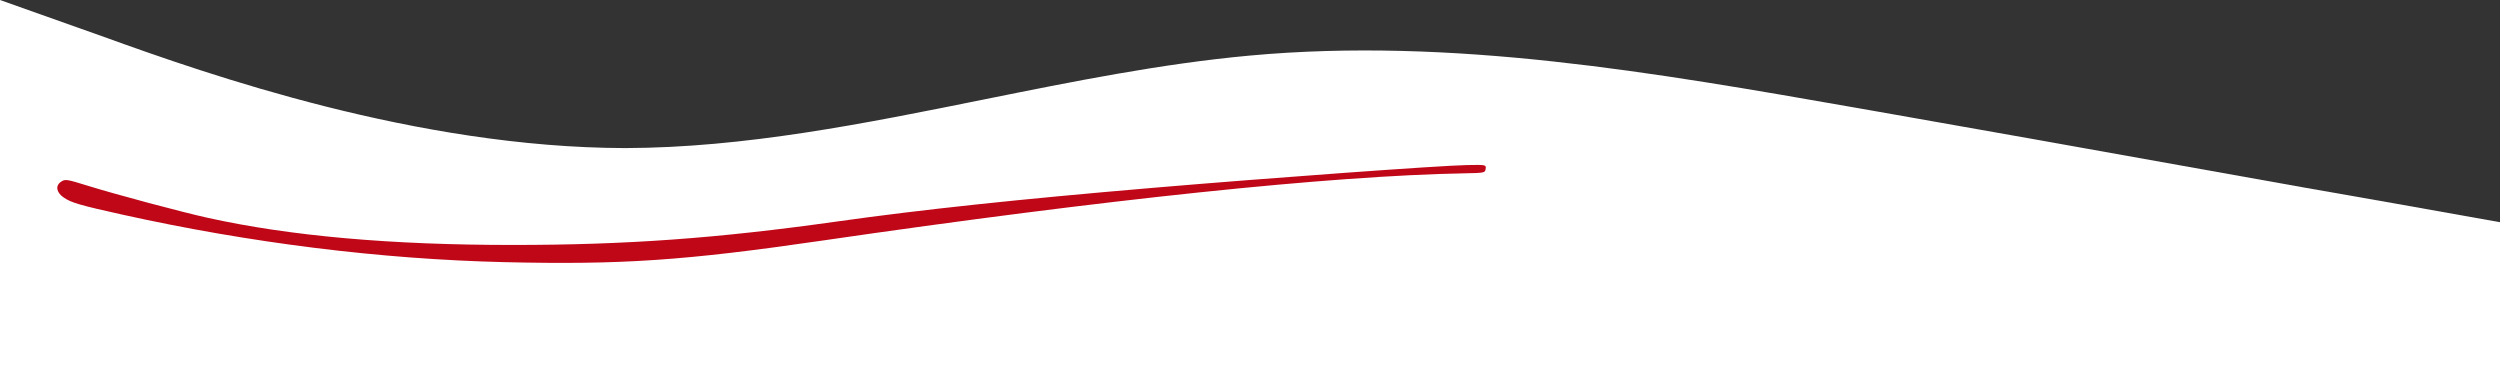 <svg fill="none" height="222" viewBox="0 0 1440 222" width="1440" xmlns="http://www.w3.org/2000/svg"><rect x="0" y="0" width="1440" height="222" fill="#333333" stroke="none"/><path d="m60 21.3-60-21.3v222h1440v-94l-60-10.7c-29.11-4.998-72.35-12.75-122.87-21.807-53.59-9.608-115.36-20.683-177.13-31.493-3.53-.618-7.06-1.236-10.59-1.855-116.469-20.411-232.939-40.822-349.41-30.145-51.169 4.691-102.338 15.018-153.508 25.345-68.83 13.892-137.661 27.783-206.492 27.955-120-.3-240-42.3-300-64z" fill="#fff"/><path clip-rule="evenodd" d="m290.397 150.993c-71.041-1.683-146.621-11.091-220-27.385-24.371-5.411-29.203-6.815-33.588-9.761-4.405-2.959-5.075-6.919-1.559-9.222 2.347-1.538 3.127-1.418 15.31 2.365 16.268 5.052 54.316 15.221 69.338 18.532 47.414 10.453 105.224 15.583 175.5 15.575 65.368-.008 117.612-3.785 186.501-13.482 49.151-6.918 104.966-12.865 182.499-19.445 67.679-5.743 165.043-12.803 180.5-13.088 11.188-.206 11.174-.209 10.82 2.288-.31 2.176-.713 2.257-12.32 2.468-77.052 1.4-206.554 14.971-369.991 38.774-79.023 11.509-115.543 13.98-183.009 12.381z" fill="#C00718" fill-rule="evenodd"/></svg>